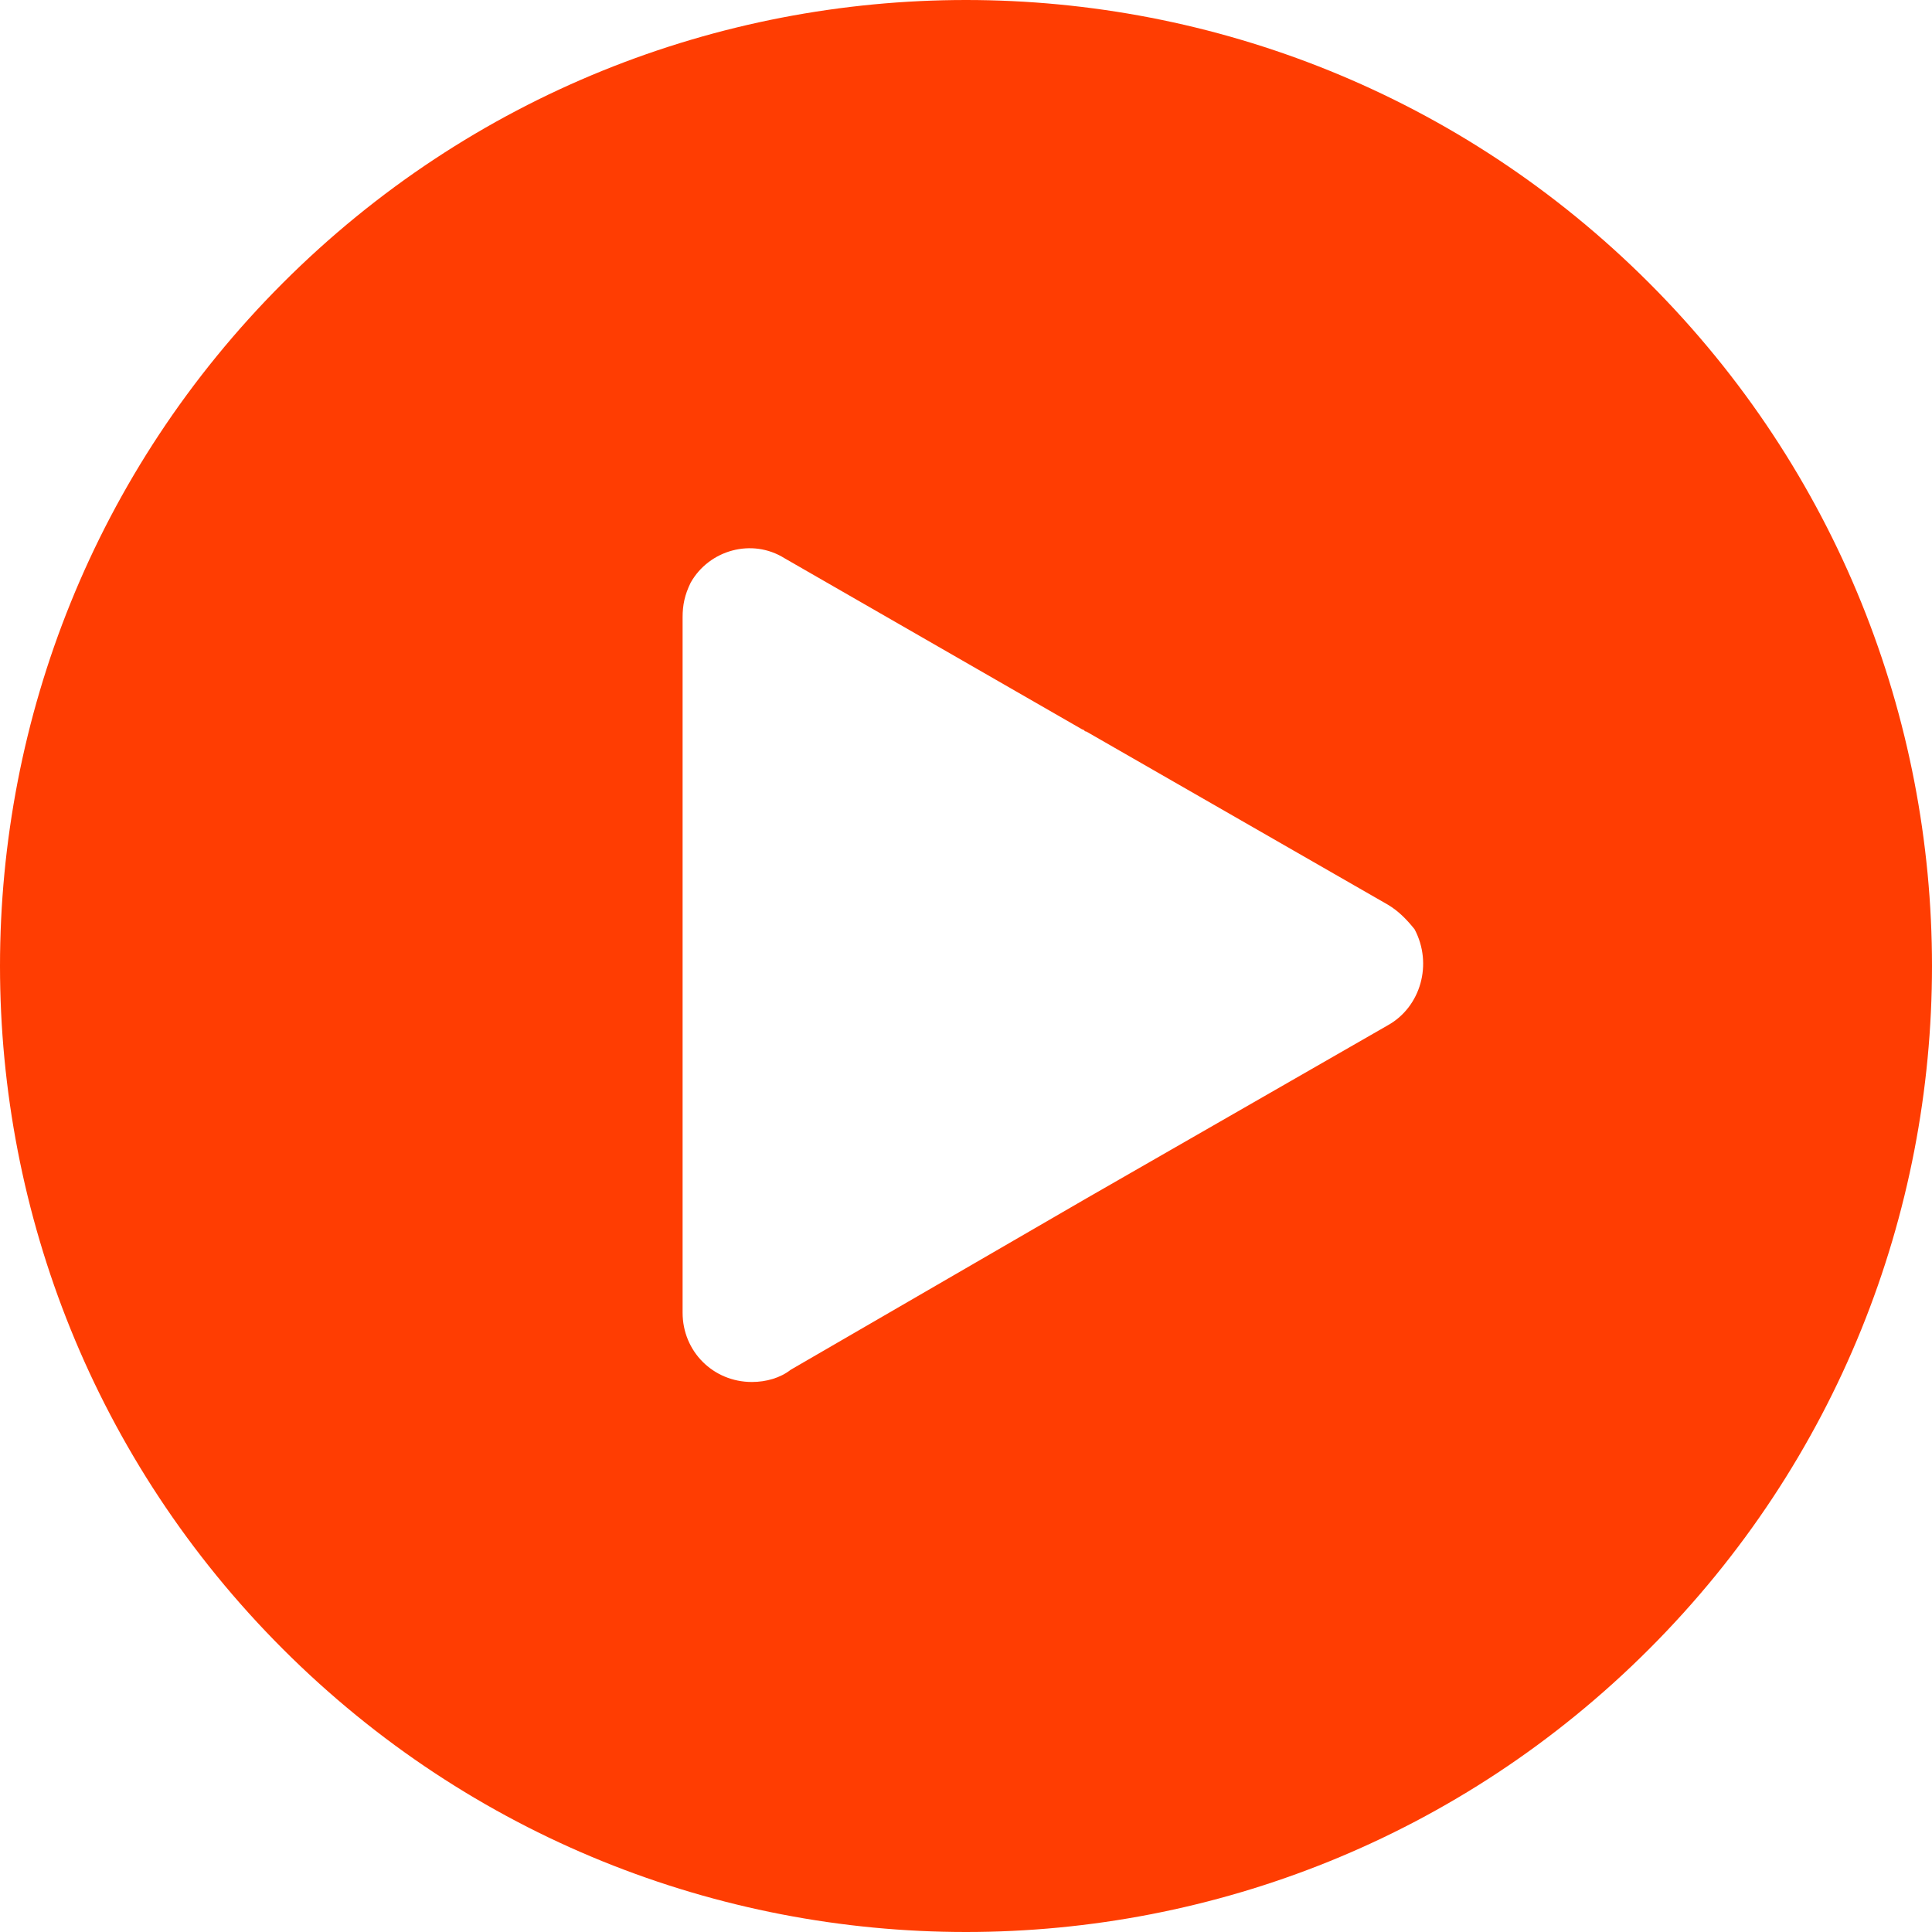 <svg width="16" height="16" viewBox="0 0 16 16" fill="none" xmlns="http://www.w3.org/2000/svg">
<path d="M13.657 2.343C10.533 -0.781 5.467 -0.781 2.343 2.343C-0.781 5.467 -0.781 10.533 2.343 13.657C5.467 16.781 10.533 16.781 13.657 13.657C16.781 10.533 16.781 5.467 13.657 2.343ZM11.495 8.49L8.996 9.925L6.548 11.344C6.463 11.411 6.345 11.445 6.227 11.445C5.906 11.445 5.653 11.192 5.653 10.871V5.112C5.653 5.011 5.67 4.927 5.72 4.825C5.872 4.555 6.227 4.454 6.497 4.623L8.963 6.041C8.979 6.041 8.979 6.058 8.996 6.058L11.495 7.493C11.58 7.544 11.648 7.612 11.715 7.696C11.867 7.983 11.766 8.338 11.495 8.49Z" fill="#FF3D02"/>
</svg>
